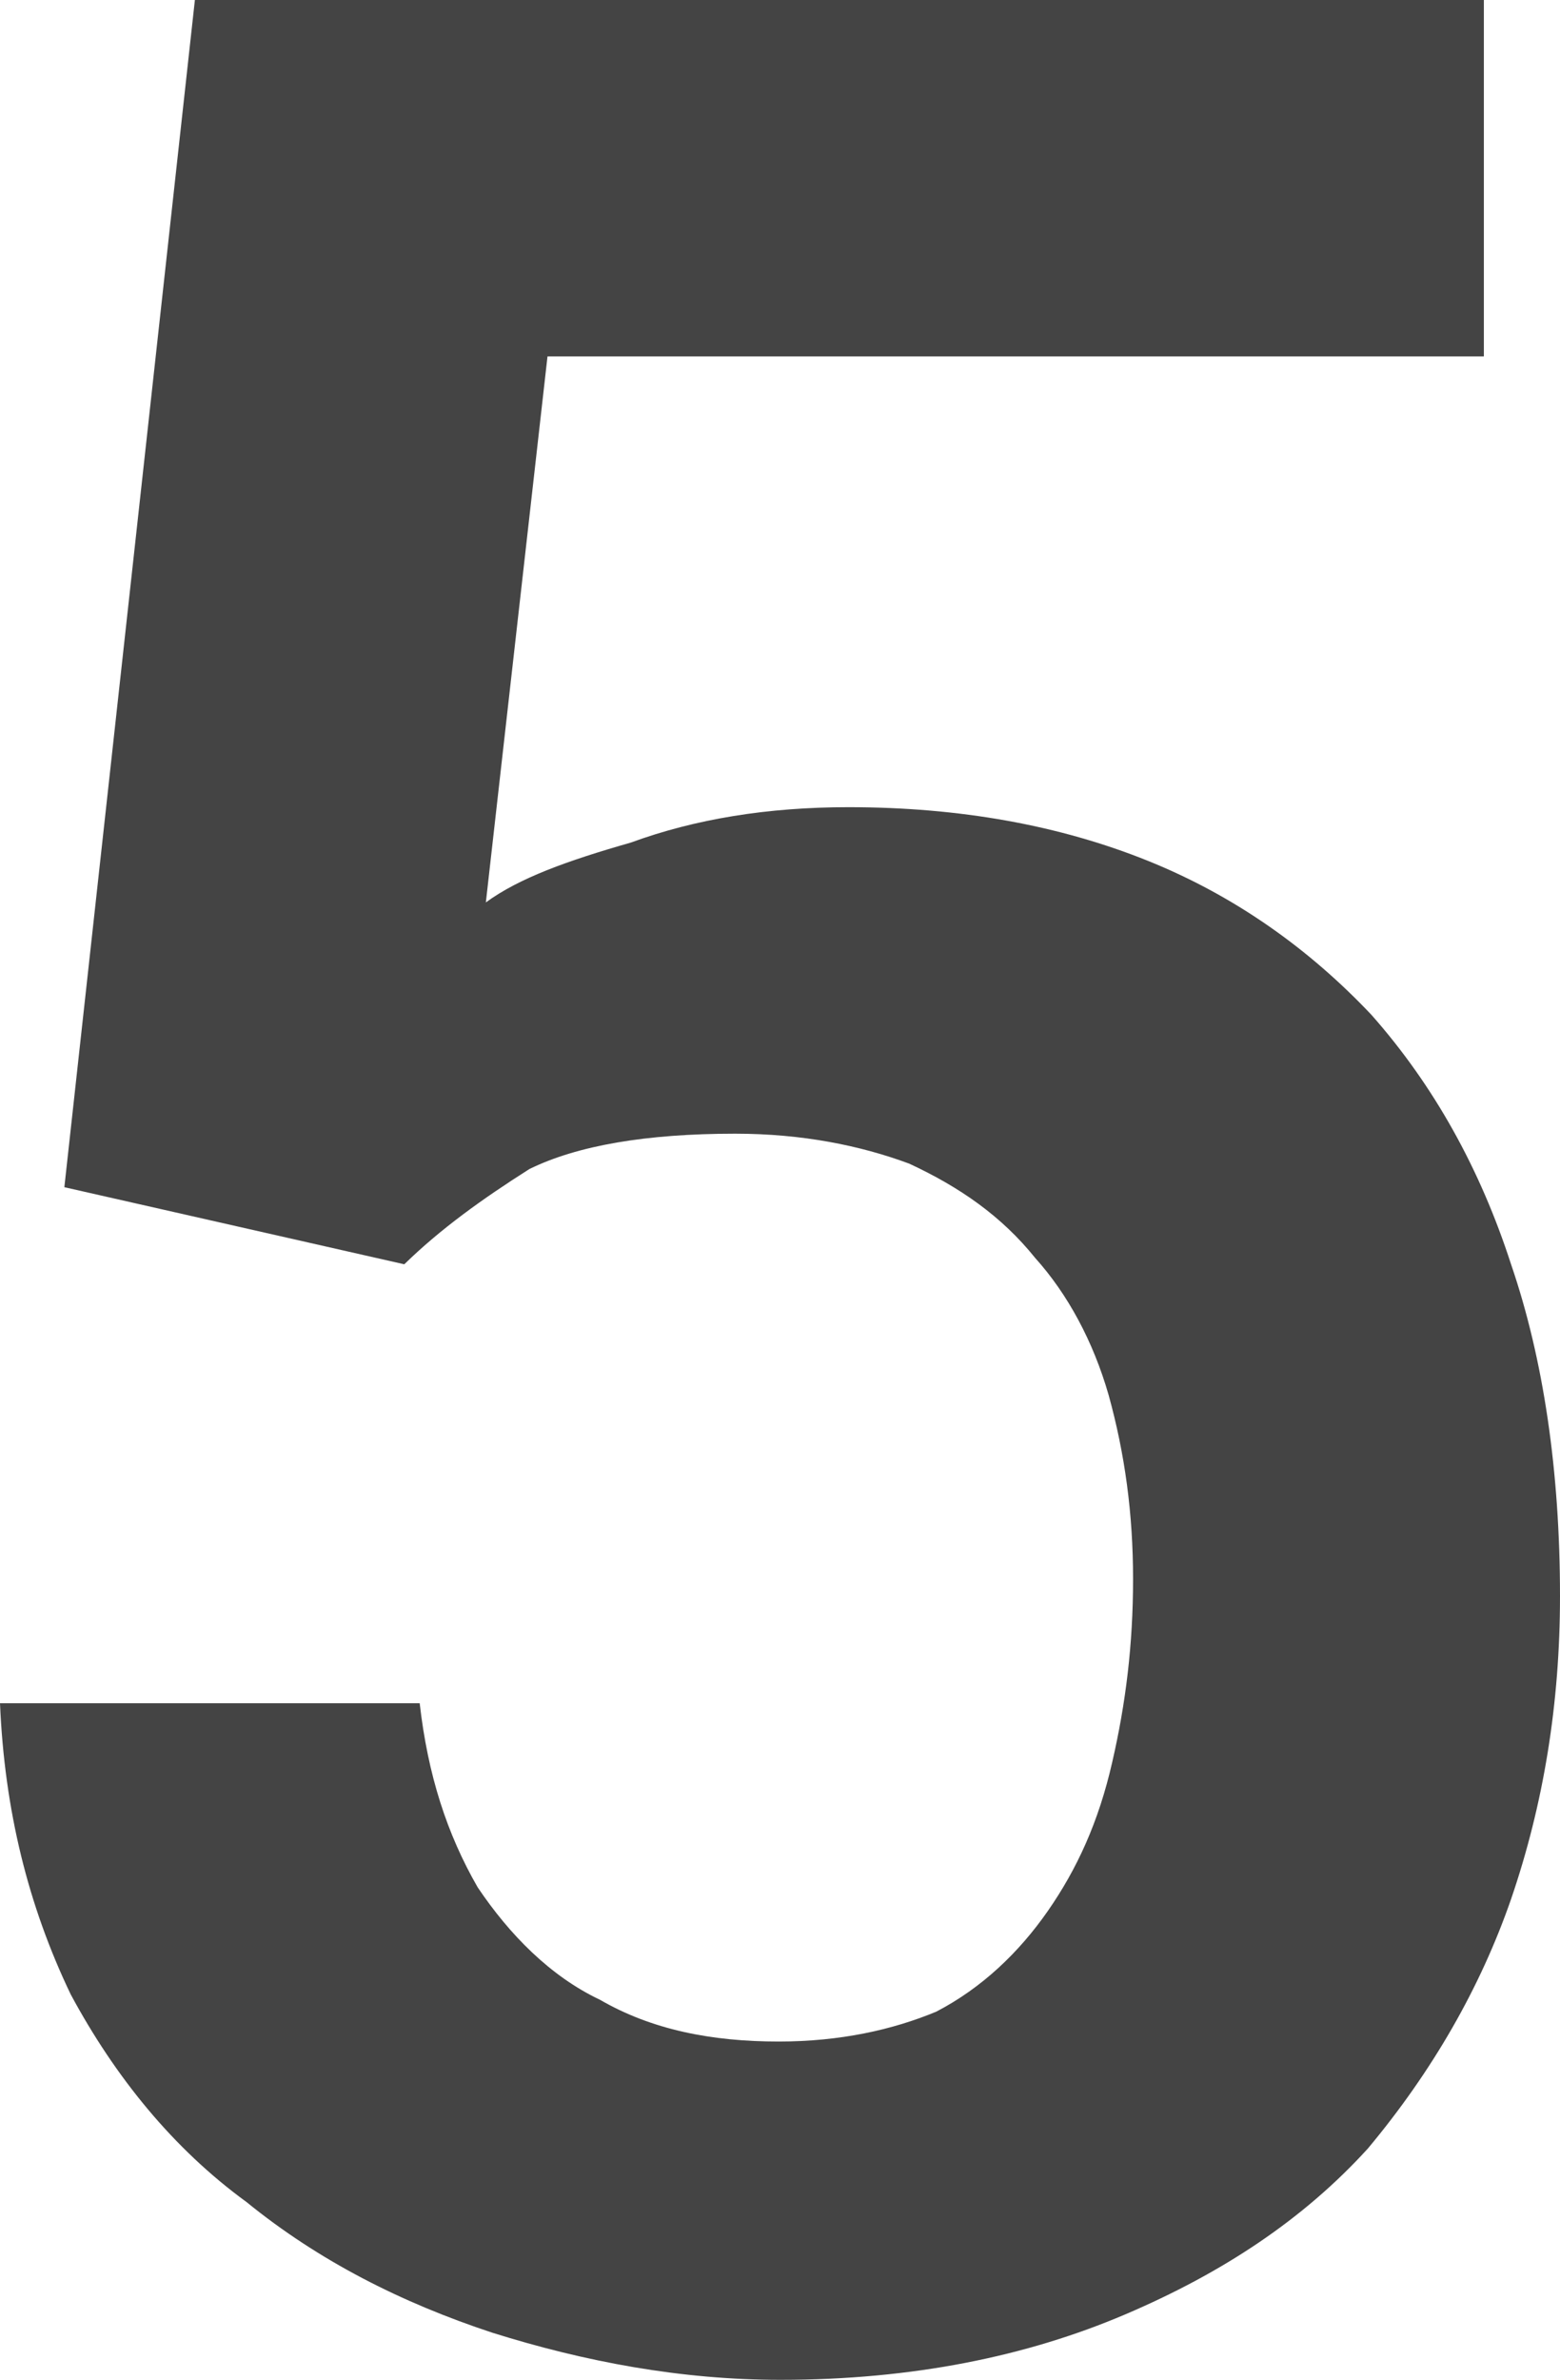 <?xml version="1.0" encoding="utf-8"?>
<svg xmlns="http://www.w3.org/2000/svg" fill="none" height="100%" overflow="visible" preserveAspectRatio="none" style="display: block;" viewBox="0 0 1.721 2.624" width="100%">
<path d="M0.446 1.394L0.071 1.309L0.215 0H1.637V0.393H0.604L0.536 0.995C0.573 0.968 0.626 0.949 0.696 0.929C0.767 0.903 0.847 0.89 0.936 0.89C1.059 0.89 1.169 0.91 1.266 0.949C1.363 0.988 1.445 1.047 1.513 1.119C1.582 1.197 1.633 1.289 1.667 1.394C1.703 1.499 1.721 1.623 1.721 1.76C1.721 1.878 1.703 1.989 1.667 2.094C1.633 2.192 1.58 2.284 1.509 2.369C1.438 2.447 1.349 2.506 1.241 2.552C1.133 2.598 1.007 2.624 0.861 2.624C0.751 2.624 0.645 2.604 0.543 2.572C0.443 2.539 0.352 2.493 0.272 2.428C0.191 2.369 0.127 2.29 0.078 2.199C0.031 2.101 0.005 1.996 0 1.878H0.463C0.472 1.957 0.493 2.022 0.527 2.081C0.562 2.133 0.607 2.179 0.662 2.205C0.719 2.238 0.785 2.251 0.859 2.251C0.927 2.251 0.985 2.238 1.033 2.218C1.083 2.192 1.124 2.153 1.156 2.107C1.188 2.061 1.212 2.009 1.227 1.943C1.242 1.878 1.25 1.813 1.25 1.741C1.25 1.669 1.241 1.603 1.223 1.538C1.206 1.479 1.178 1.427 1.142 1.387C1.105 1.341 1.059 1.309 1.003 1.283C0.949 1.263 0.885 1.25 0.811 1.25C0.713 1.25 0.637 1.263 0.584 1.289C0.532 1.322 0.486 1.355 0.446 1.394Z" fill="#444444" id="Vector"/>
</svg>